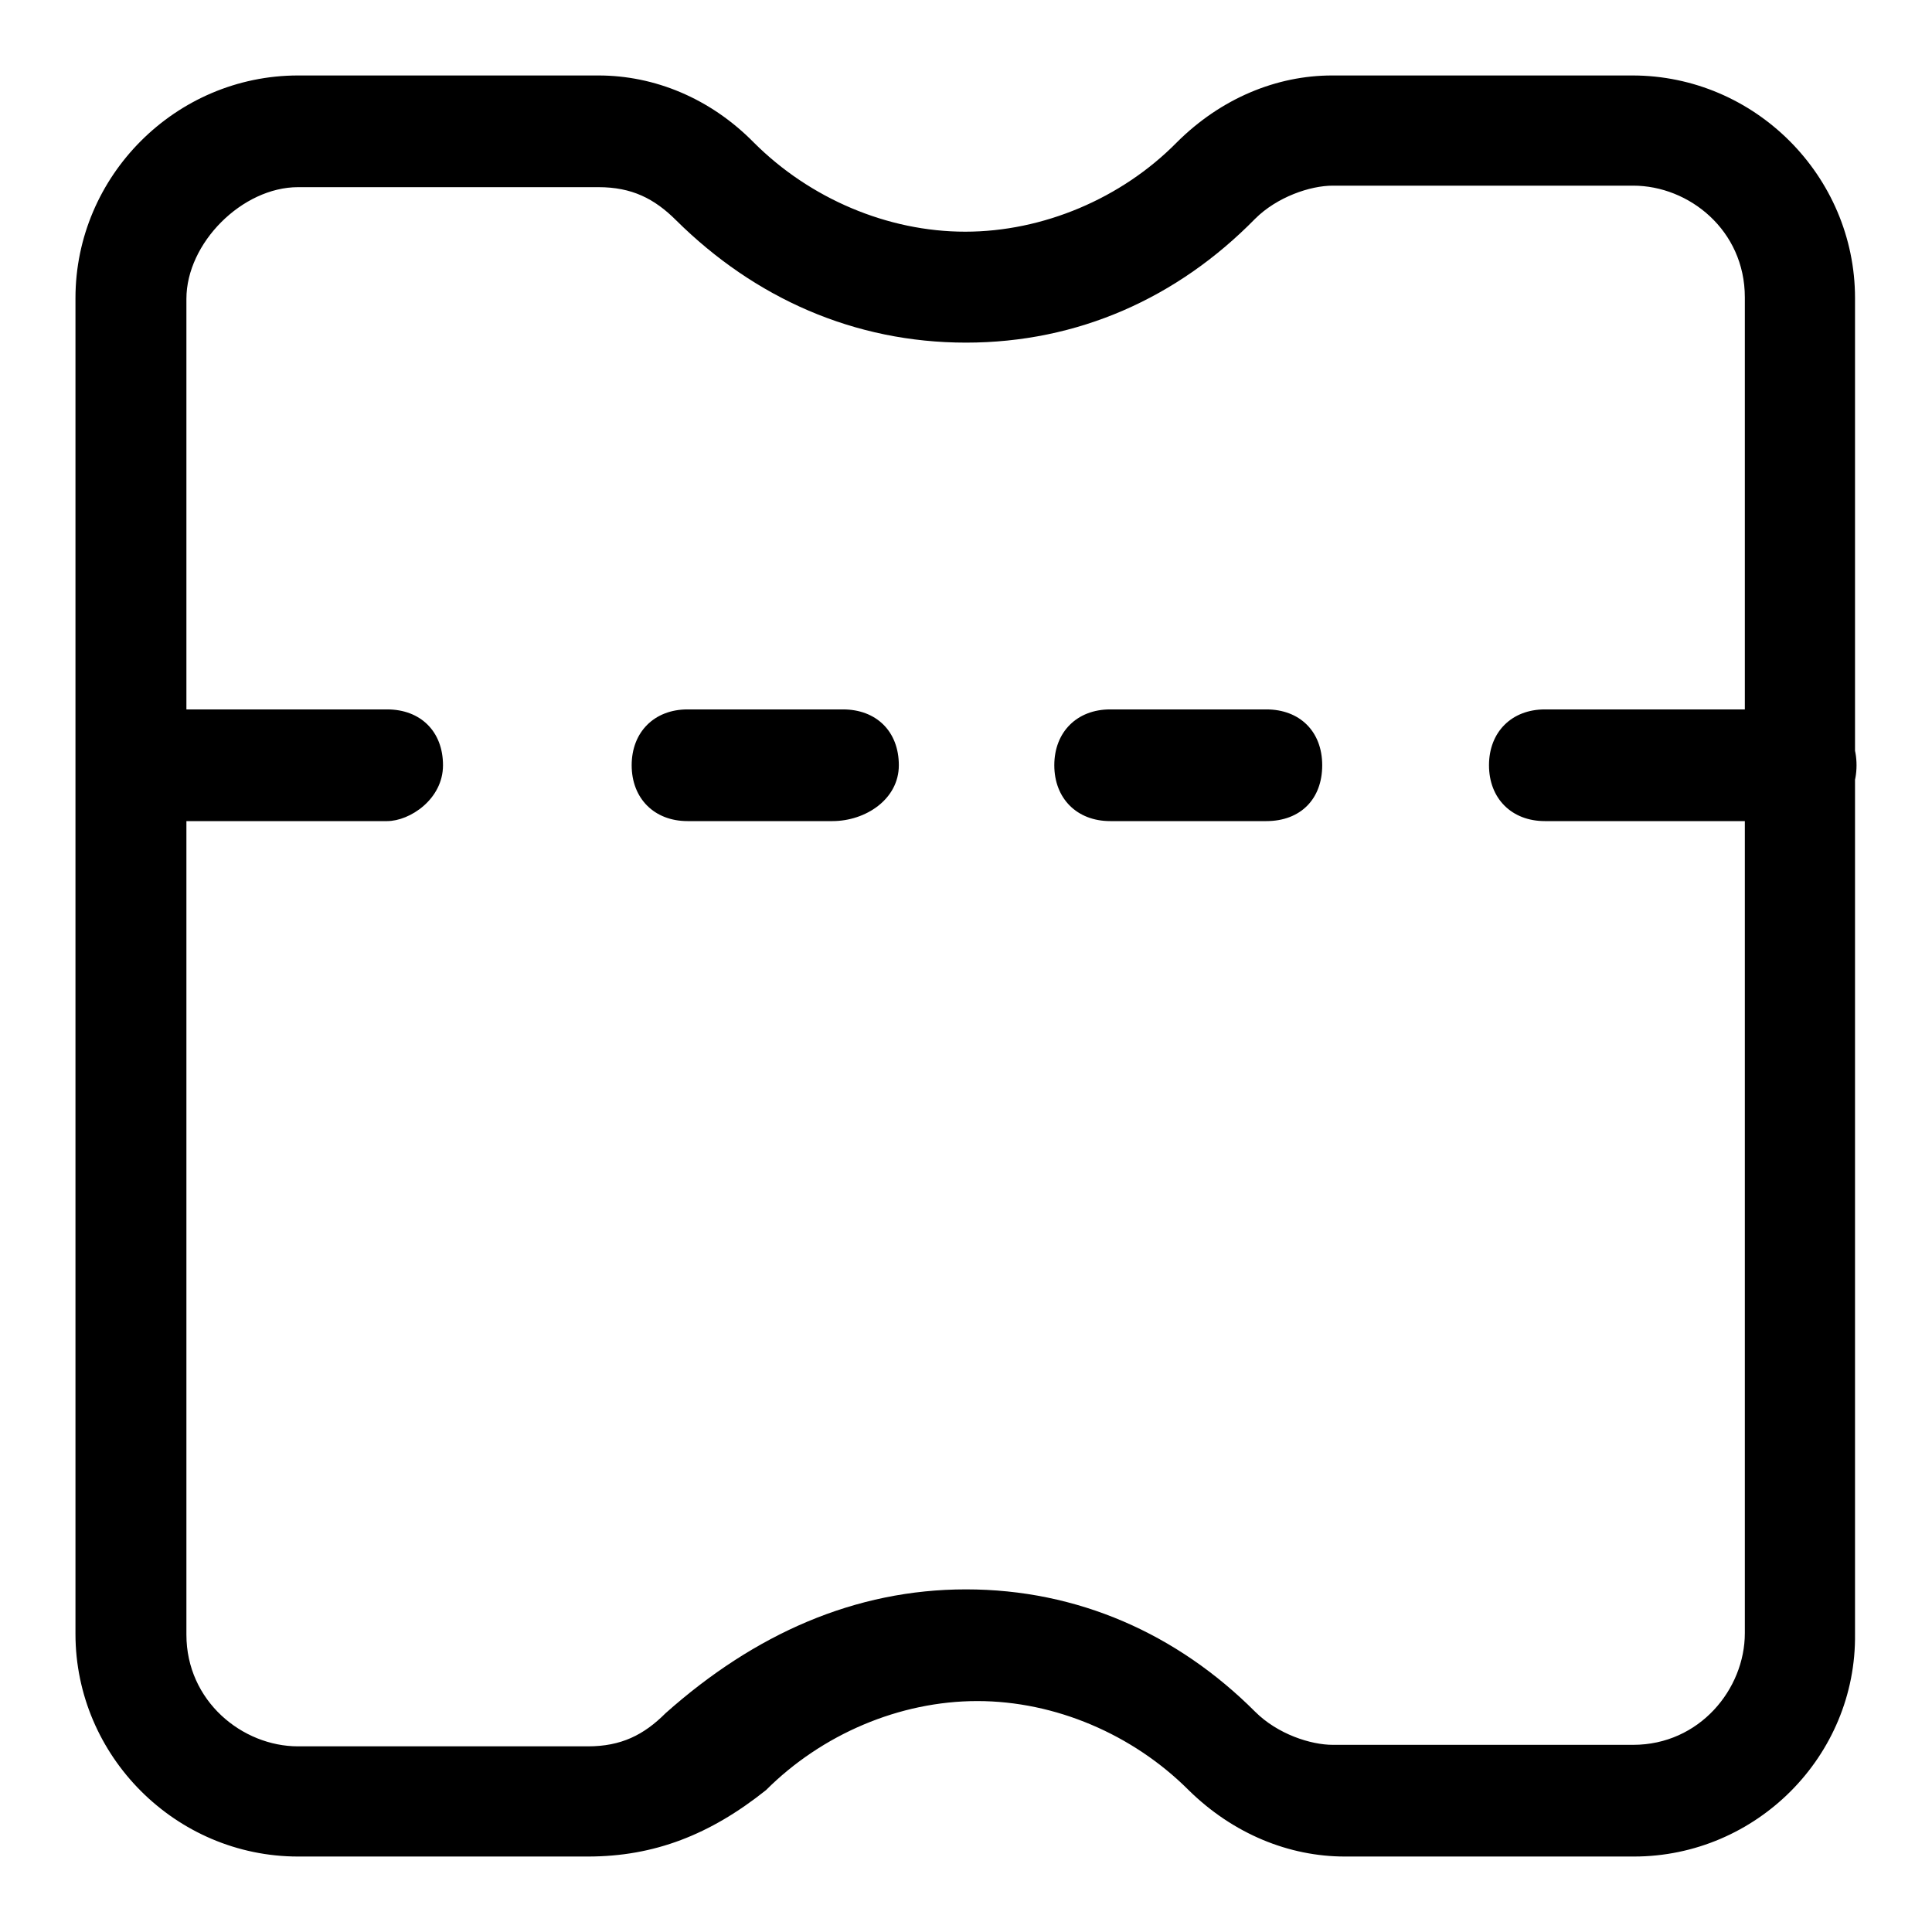 <?xml version="1.0" encoding="utf-8"?>
<!-- Svg Vector Icons : http://www.onlinewebfonts.com/icon -->
<!DOCTYPE svg PUBLIC "-//W3C//DTD SVG 1.1//EN" "http://www.w3.org/Graphics/SVG/1.1/DTD/svg11.dtd">
<svg version="1.1" xmlns="http://www.w3.org/2000/svg" xmlns:xlink="http://www.w3.org/1999/xlink" x="0px" y="0px" viewBox="0 0 256 256" enable-background="new 0 0 256 256" xml:space="preserve">
<g> <path fill="#000000" d="M216.5,246h-38.3c-7.4,0-14.8-3-20.7-8.8c-7.4-7.4-17.7-11.8-28-11.8c-10.3,0-20.6,4.4-28,11.8 c-7.4,5.9-14.8,8.8-23.6,8.8H39.5C23.3,246,10,232.7,10,216.5v-177C10,23.3,23.3,10,39.5,10h39.8c7.4,0,14.8,3,20.6,8.9 c7.4,7.4,17.7,11.8,28,11.8s20.7-4.4,28-11.8c5.9-5.9,13.3-8.9,20.6-8.9h39.8c16.2,0,29.5,13.3,29.5,29.5v177 C246,232.7,232.7,246,216.5,246z M128,210.6c14.8,0,28,5.9,38.3,16.2c3,3,7.4,4.4,10.3,4.4h39.8c8.8,0,14.8-7.4,14.8-14.8v-177 c0-8.9-7.4-14.8-14.8-14.8h-39.8c-3,0-7.4,1.5-10.3,4.4C156,39.5,142.8,45.4,128,45.4s-28-5.9-38.4-16.2c-2.9-2.9-5.9-4.4-10.3-4.4 H39.5c-7.4,0-14.8,7.4-14.8,14.8v177c0,8.8,7.4,14.8,14.8,14.8h38.4c4.4,0,7.4-1.5,10.3-4.4C100,216.5,113.3,210.6,128,210.6z  M238.6,108.8h-33.9c-4.4,0-7.4-3-7.4-7.4c0-4.4,3-7.4,7.4-7.4h33.9c4.4,0,7.4,2.9,7.4,7.4C246,105.9,243,108.8,238.6,108.8z  M167.8,108.8h-20.7c-4.4,0-7.4-3-7.4-7.4c0-4.4,3-7.4,7.4-7.4h20.7c4.4,0,7.4,2.9,7.4,7.4C175.2,105.9,172.3,108.8,167.8,108.8z  M110.3,108.8H91.1c-4.4,0-7.4-3-7.4-7.4c0-4.4,3-7.4,7.4-7.4h20.6c4.4,0,7.4,2.9,7.4,7.4C119.1,105.9,114.7,108.8,110.3,108.8z  M51.3,108.8H21.8c-4.4,0-7.4-3-7.4-7.4c0-4.4,3-7.4,7.4-7.4h29.5c4.4,0,7.4,2.9,7.4,7.4C58.7,105.9,54.3,108.8,51.3,108.8z"/></g>
</svg>